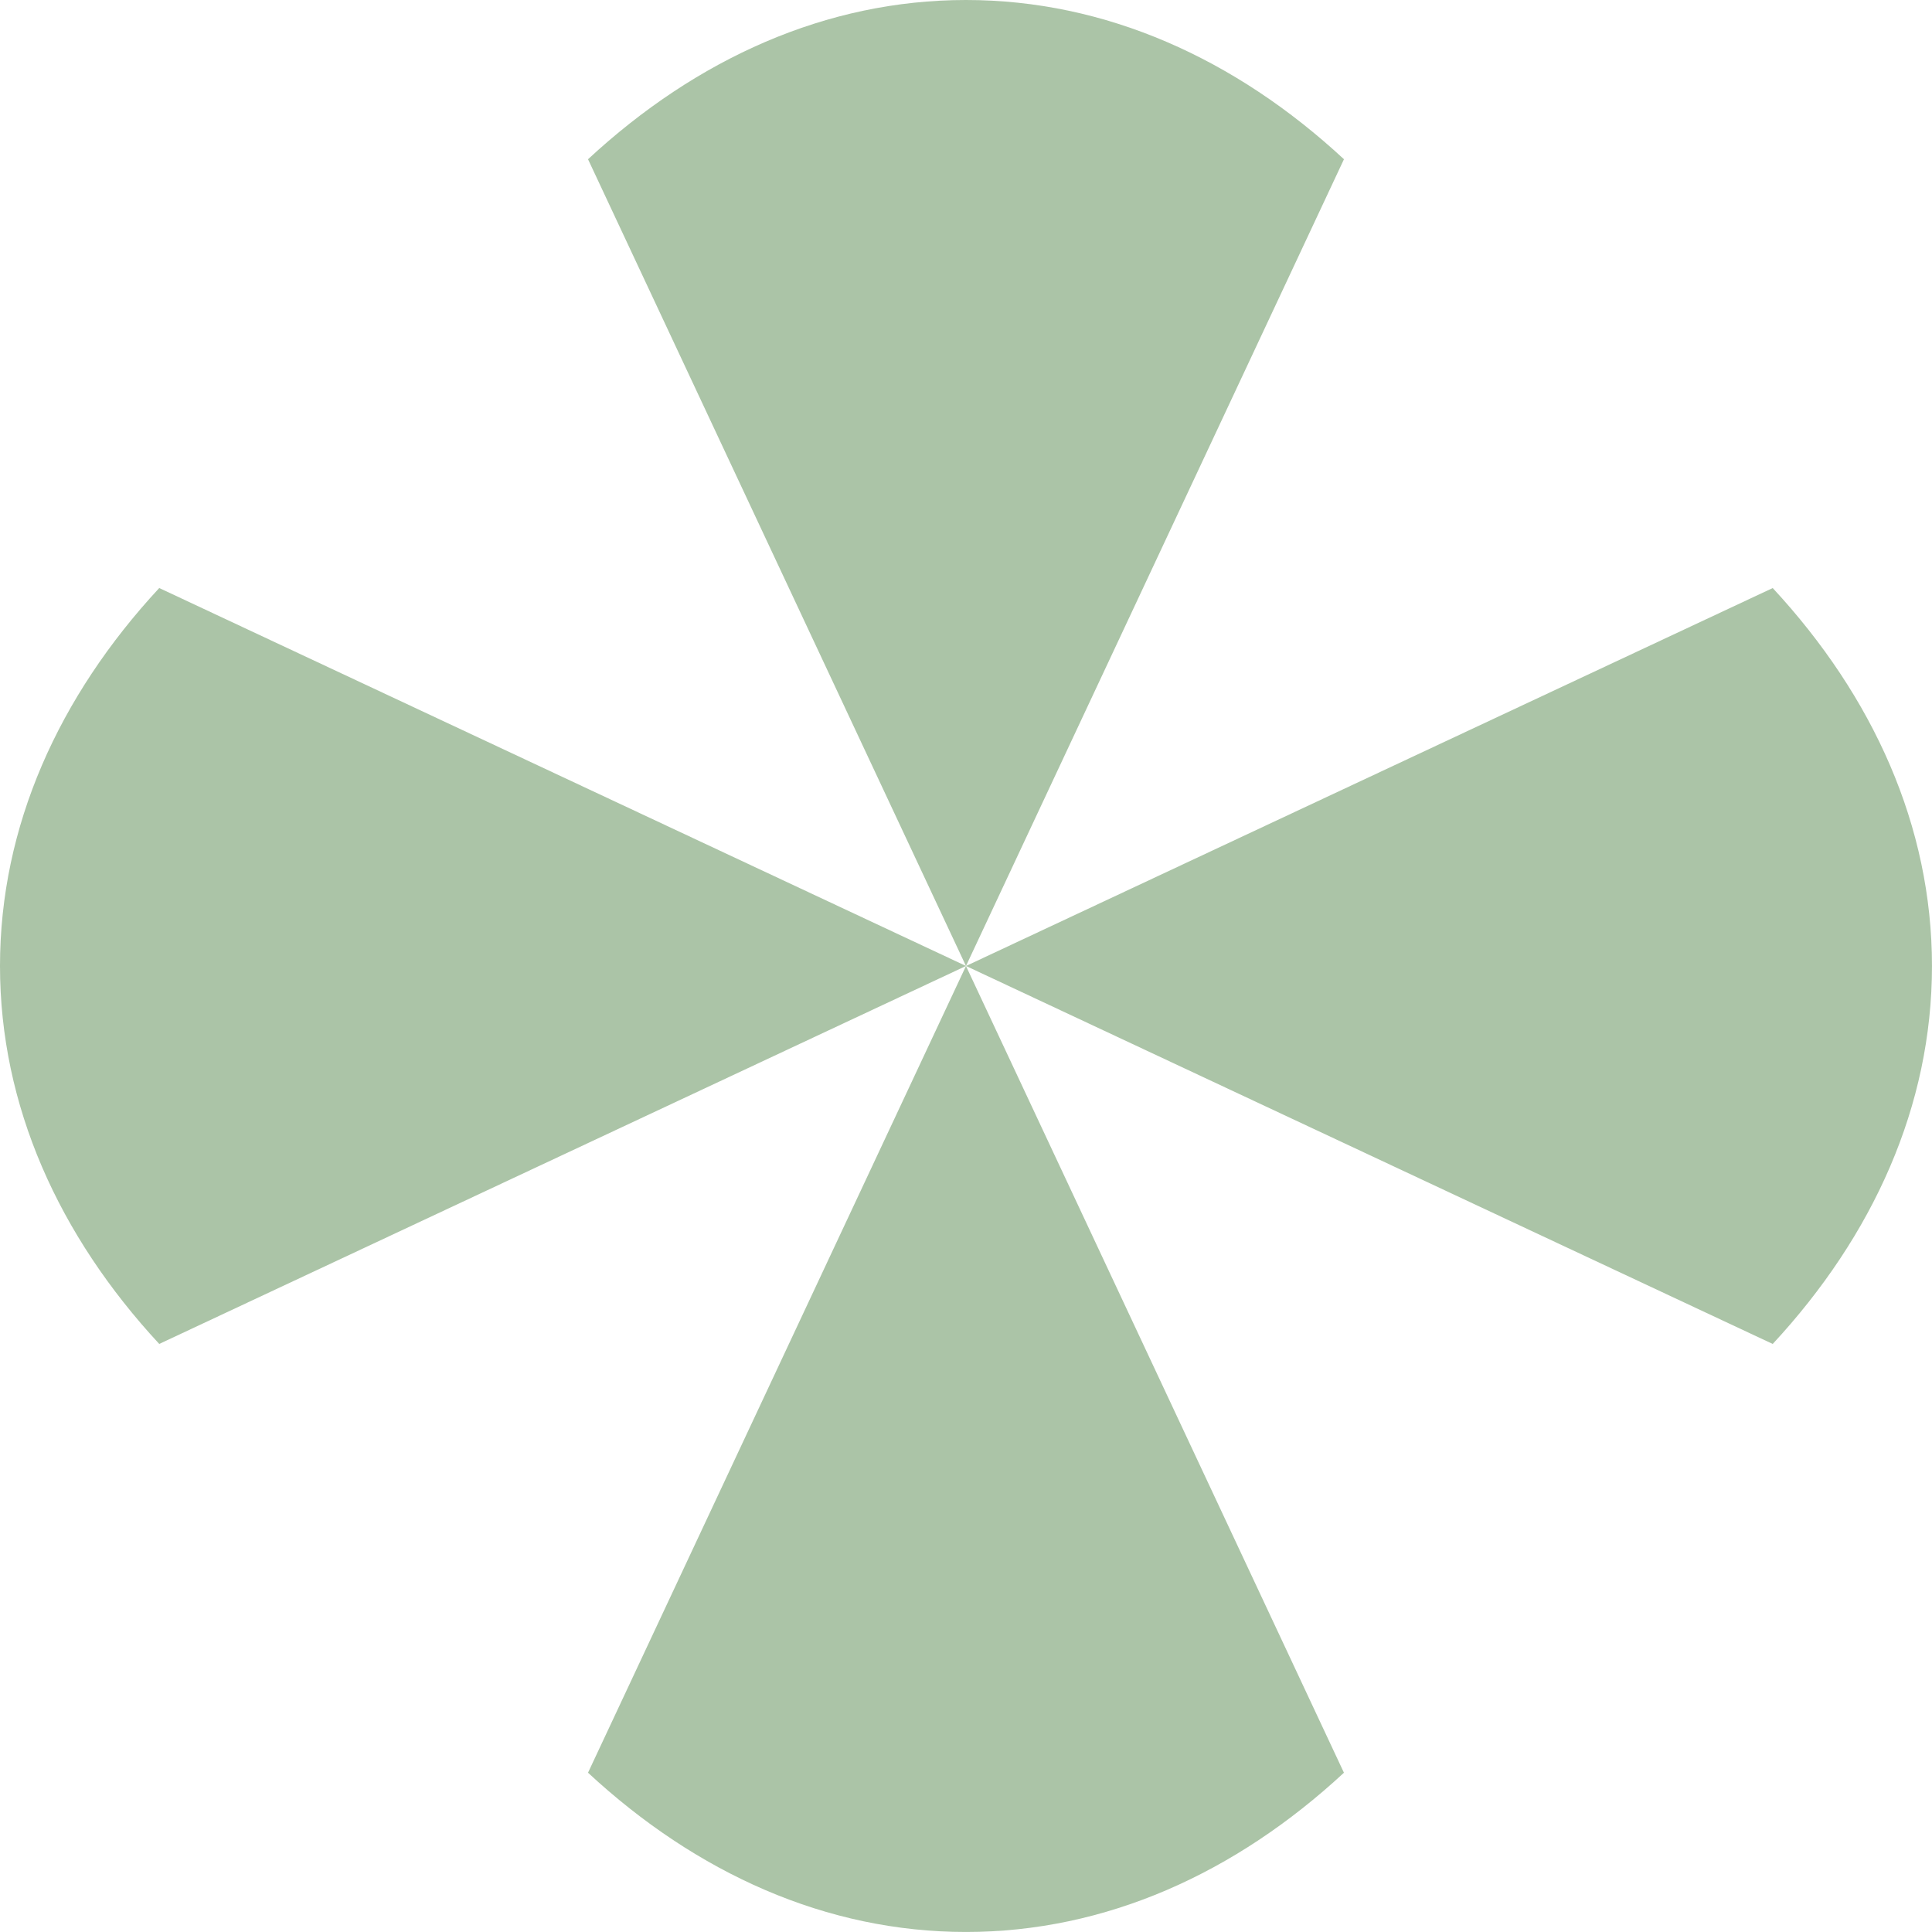<svg id="Raggruppa_45" data-name="Raggruppa 45" xmlns="http://www.w3.org/2000/svg" xmlns:xlink="http://www.w3.org/1999/xlink" width="88.908" height="88.908" viewBox="0 0 88.908 88.908">
  <defs>
    <clipPath id="clip-path">
      <rect id="Rettangolo_121" data-name="Rettangolo 121" width="88.908" height="88.908" fill="#abc4a7"/>
    </clipPath>
  </defs>
  <g id="Raggruppa_44" data-name="Raggruppa 44" transform="translate(0 0)" clip-path="url(#clip-path)">
    <path id="Tracciato_81" data-name="Tracciato 81" d="M38.936,44.454,56.33,7.328C51.339,2.7,45.364,0,38.936,0s-12.4,2.7-17.393,7.328Z" transform="translate(5.517 0)" fill="#abc4a7"/>
    <path id="Tracciato_82" data-name="Tracciato 82" d="M38.936,35.39,21.543,72.514c4.991,4.629,10.966,7.329,17.393,7.329s12.4-2.7,17.393-7.329Z" transform="translate(5.517 9.064)" fill="#abc4a7"/>
    <path id="Tracciato_83" data-name="Tracciato 83" d="M35.39,38.936,72.514,56.33c4.629-4.991,7.329-10.966,7.329-17.393s-2.7-12.4-7.329-17.393Z" transform="translate(9.064 5.517)" fill="#abc4a7"/>
    <path id="Tracciato_84" data-name="Tracciato 84" d="M44.454,38.936,7.328,21.543C2.7,26.534,0,32.509,0,38.936s2.7,12.4,7.328,17.393Z" transform="translate(0 5.517)" fill="#abc4a7"/>
  </g>
</svg>
